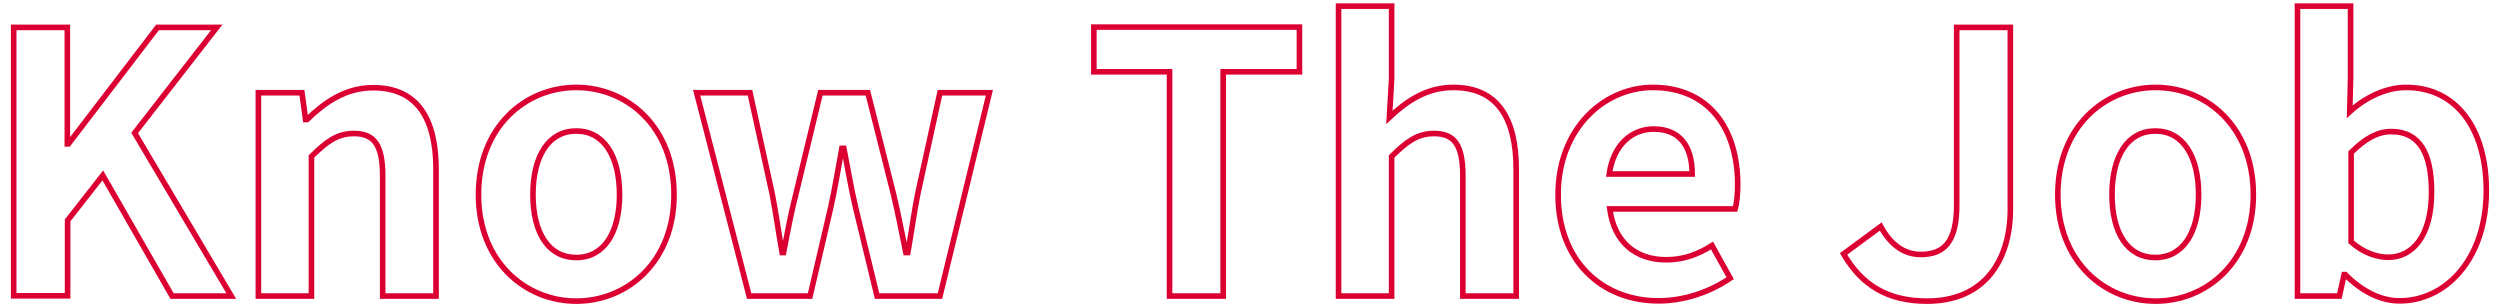 <?xml version="1.0" encoding="utf-8"?>
<!-- Generator: Adobe Illustrator 26.5.0, SVG Export Plug-In . SVG Version: 6.00 Build 0)  -->
<svg version="1.1" id="レイヤー_1" xmlns="http://www.w3.org/2000/svg" xmlns:xlink="http://www.w3.org/1999/xlink" x="0px"
	 y="0px" viewBox="0 0 895 110" style="enable-background:new 0 0 895 110;" xml:space="preserve">
<style type="text/css">
	.st0{enable-background:new    ;}
	.st1{fill:none;stroke:#DC0032;stroke-width:2;}
</style>
<g class="st0">
	<path class="st1" d="M4.9,9.8h19.2v41.7h0.4L56.4,9.8h21.2L48.2,47.6L82.8,106H61.6L36.8,62.8L24.2,78.9v27H4.9V9.8z"/>
	<path class="st1" d="M92.5,33.2h15.6l1.3,9.6h0.5c6.4-6.2,13.8-11.4,23.7-11.4c15.7,0,22.5,10.9,22.5,29.3V106H137v-43
		c0-11.2-3.1-15.2-10.3-15.2c-6,0-9.8,2.9-15.2,8.2V106h-19V33.2z"/>
	<path class="st1" d="M171.3,69.7c0-24.3,16.8-38.4,35-38.4s35,14,35,38.4c0,24.1-16.8,38.1-35,38.1S171.3,93.7,171.3,69.7z
		 M221.8,69.7c0-13.8-5.6-22.8-15.5-22.8s-15.5,9-15.5,22.8c0,13.7,5.6,22.5,15.5,22.5S221.8,83.3,221.8,69.7z"/>
	<path class="st1" d="M249.4,33.2h19.1l7.9,36c1.4,7,2.3,14,3.6,21.2h0.5c1.4-7.2,2.7-14.3,4.5-21.2l8.7-36h17l9.1,36
		c1.7,7,3,14,4.5,21.2h0.7c1.3-7.2,2.2-14.2,3.6-21.2l7.9-36h17.7L336.5,106h-22.5l-7.7-31.7c-1.6-6.9-2.7-13.5-4.2-21.2h-0.7
		c-1.4,7.7-2.5,14.4-4,21.2l-7.4,31.7h-21.8L249.4,33.2z"/>
	<path class="st1" d="M418.6,25.7h-27v-16h73.6v16h-27.3V106h-19.2V25.7z"/>
	<path class="st1" d="M479.2,2.2h19v26.1L497.4,42c5.9-5.5,13-10.7,22.9-10.7c15.7,0,22.5,10.9,22.5,29.3V106h-19.1v-43
		c0-11.2-3.1-15.2-10.3-15.2c-6,0-9.8,2.9-15.2,8.2V106h-19V2.2z"/>
	<path class="st1" d="M557.8,69.7c0-23.7,16.5-38.4,33.9-38.4c20,0,30.4,14.7,30.4,34.8c0,3.5-0.4,7-0.9,8.7h-44.9
		c1.6,12,9.4,18.2,20.2,18.2c6,0,11.2-1.8,16.4-5.1l6.5,11.7c-7.2,4.9-16.4,8.1-25.5,8.1C573.7,107.8,557.8,93.6,557.8,69.7z
		 M605.8,62.3c0-9.9-4.4-16.1-13.8-16.1c-7.7,0-14.4,5.5-15.9,16.1H605.8z"/>
	<path class="st1" d="M660,90.9l13.3-9.8c3.8,7,8.8,10,14.3,10c8.5,0,12.9-4.6,12.9-17.8V9.8h19.2v65.1c0,18.1-9.1,32.9-29.8,32.9
		C675.8,107.8,666.5,102.1,660,90.9z"/>
	<path class="st1" d="M736.7,69.7c0-24.3,16.8-38.4,35-38.4c18.2,0,35,14,35,38.4c0,24.1-16.8,38.1-35,38.1
		C753.5,107.8,736.7,93.7,736.7,69.7z M787.1,69.7c0-13.8-5.6-22.8-15.5-22.8c-9.9,0-15.5,9-15.5,22.8c0,13.7,5.6,22.5,15.5,22.5
		C781.5,92.2,787.1,83.3,787.1,69.7z"/>
	<path class="st1" d="M839.6,98.3h-0.4l-1.7,7.7h-15V2.2h19v26.1L841.2,40c5.7-5.2,13-8.7,20.2-8.7c17.9,0,28.7,14.7,28.7,36.9
		c0,25.1-15,39.5-30.9,39.5C852.6,107.8,845.6,104.4,839.6,98.3z M870.5,68.7c0-13.9-4.4-21.6-14.4-21.6c-4.9,0-9.4,2.5-14.4,7.5v32
		c4.5,4,9.4,5.5,13.3,5.5C863.7,92.1,870.5,84.5,870.5,68.7z"/>
</g>
</svg>
